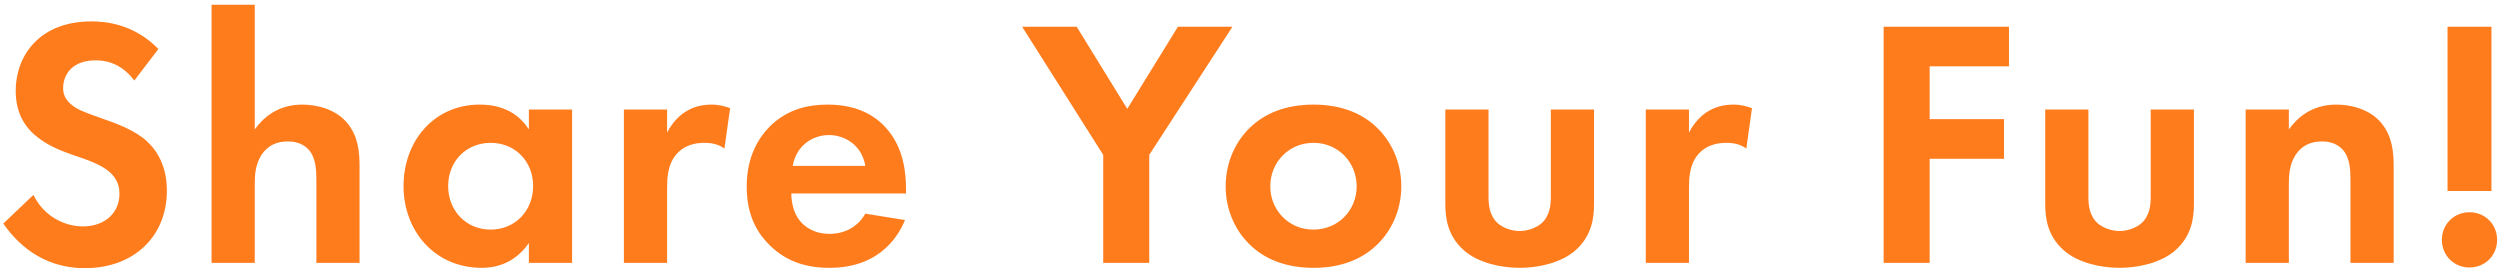 <svg width="466" height="50" viewBox="0 0 466 50" fill="none" xmlns="http://www.w3.org/2000/svg">
<path d="M29.524 9.136L25.036 15.01C22.462 11.578 19.426 11.248 17.842 11.248C13.222 11.248 11.77 14.152 11.77 16.396C11.77 17.452 12.1 18.442 13.156 19.366C14.212 20.356 15.664 20.884 18.436 21.874C21.868 23.062 25.102 24.25 27.346 26.296C29.326 28.078 31.108 31.048 31.108 35.536C31.108 44.116 24.904 49.99 15.796 49.99C7.678 49.99 2.926 45.04 0.616 41.674L6.226 36.328C8.338 40.618 12.364 42.202 15.466 42.202C19.36 42.202 22.264 39.826 22.264 36.13C22.264 34.546 21.736 33.292 20.548 32.17C18.898 30.652 16.258 29.794 13.75 28.936C11.44 28.144 8.668 27.088 6.424 25.108C4.972 23.854 2.926 21.412 2.926 16.924C2.926 10.456 7.282 3.988 17.05 3.988C19.822 3.988 25.036 4.516 29.524 9.136ZM39.436 49V0.886H47.488V24.118C49.006 22.006 51.712 19.498 56.332 19.498C58.84 19.498 62.536 20.224 64.78 22.996C66.76 25.438 67.024 28.276 67.024 31.048V49H58.972V33.424C58.972 31.84 58.906 29.332 57.454 27.814C56.2 26.494 54.484 26.362 53.692 26.362C51.58 26.362 49.93 27.088 48.742 28.87C47.554 30.718 47.488 32.764 47.488 34.414V49H39.436ZM98.584 24.118V20.422H106.636V49H98.584V45.304C95.68 49.462 91.852 49.924 89.806 49.924C81.028 49.924 75.22 43.06 75.22 34.678C75.22 26.23 80.962 19.498 89.41 19.498C91.588 19.498 95.878 19.894 98.584 24.118ZM91.456 26.626C86.836 26.626 83.536 30.124 83.536 34.678C83.536 39.232 86.836 42.796 91.456 42.796C96.076 42.796 99.376 39.232 99.376 34.678C99.376 30.124 96.076 26.626 91.456 26.626ZM116.293 49V20.422H124.345V24.712C125.599 22.27 127.315 21.082 127.909 20.752C129.163 19.96 130.747 19.498 132.661 19.498C134.047 19.498 135.169 19.828 136.093 20.158L135.037 27.682C133.981 26.956 132.925 26.626 131.275 26.626C129.757 26.626 127.513 26.956 125.929 28.936C124.411 30.85 124.345 33.292 124.345 35.272V49H116.293ZM161.296 39.826L168.688 41.014C167.83 43.126 164.596 49.924 154.63 49.924C150.01 49.924 146.512 48.604 143.674 45.898C140.506 42.928 139.186 39.232 139.186 34.744C139.186 29.068 141.496 25.57 143.542 23.524C146.908 20.224 150.868 19.498 154.3 19.498C160.108 19.498 163.474 21.808 165.454 24.184C168.49 27.814 168.886 32.302 168.886 35.404V36.064H147.502C147.502 37.78 147.964 39.628 148.888 40.882C149.746 42.07 151.528 43.588 154.63 43.588C157.666 43.588 159.976 42.136 161.296 39.826ZM147.766 30.916H161.296C160.636 27.022 157.468 25.174 154.498 25.174C151.528 25.174 148.426 27.088 147.766 30.916ZM205.639 49V28.87L190.525 4.978H200.689L210.127 20.29L219.565 4.978H229.729L214.219 28.87V49H205.639ZM244.832 19.498C250.244 19.498 253.94 21.28 256.382 23.524C259.22 26.098 261.2 30.058 261.2 34.744C261.2 39.364 259.22 43.324 256.382 45.898C253.94 48.142 250.244 49.924 244.832 49.924C239.42 49.924 235.724 48.142 233.282 45.898C230.444 43.324 228.464 39.364 228.464 34.744C228.464 30.058 230.444 26.098 233.282 23.524C235.724 21.28 239.42 19.498 244.832 19.498ZM244.832 42.796C249.518 42.796 252.884 39.1 252.884 34.744C252.884 30.256 249.452 26.626 244.832 26.626C240.212 26.626 236.78 30.256 236.78 34.744C236.78 39.1 240.146 42.796 244.832 42.796ZM269.408 20.422H277.46V36.592C277.46 38.11 277.592 40.156 279.176 41.608C280.166 42.466 281.75 43.06 283.268 43.06C284.786 43.06 286.37 42.466 287.36 41.608C288.944 40.156 289.076 38.11 289.076 36.592V20.422H297.128V37.912C297.128 40.486 296.798 43.918 293.63 46.69C290.99 49 286.766 49.924 283.268 49.924C279.77 49.924 275.546 49 272.906 46.69C269.738 43.918 269.408 40.486 269.408 37.912V20.422ZM306.772 49V20.422H314.824V24.712C316.078 22.27 317.794 21.082 318.388 20.752C319.642 19.96 321.226 19.498 323.14 19.498C324.526 19.498 325.648 19.828 326.572 20.158L325.516 27.682C324.46 26.956 323.404 26.626 321.754 26.626C320.236 26.626 317.992 26.956 316.408 28.936C314.89 30.85 314.824 33.292 314.824 35.272V49H306.772ZM374.472 4.978V12.37H359.688V22.204H373.548V29.596H359.688V49H351.108V4.978H374.472ZM381.226 20.422H389.278V36.592C389.278 38.11 389.41 40.156 390.994 41.608C391.984 42.466 393.568 43.06 395.086 43.06C396.604 43.06 398.188 42.466 399.178 41.608C400.762 40.156 400.894 38.11 400.894 36.592V20.422H408.946V37.912C408.946 40.486 408.616 43.918 405.448 46.69C402.808 49 398.584 49.924 395.086 49.924C391.588 49.924 387.364 49 384.724 46.69C381.556 43.918 381.226 40.486 381.226 37.912V20.422ZM418.591 49V20.422H426.643V24.118C428.161 22.006 430.867 19.498 435.487 19.498C437.995 19.498 441.691 20.224 443.935 22.996C445.915 25.438 446.179 28.276 446.179 31.048V49H438.127V33.424C438.127 31.84 438.061 29.332 436.609 27.814C435.355 26.494 433.639 26.362 432.847 26.362C430.735 26.362 429.085 27.088 427.897 28.87C426.709 30.718 426.643 32.764 426.643 34.414V49H418.591ZM464.407 35.602H456.223V4.978H464.407V35.602ZM455.167 44.71C455.167 41.806 457.411 39.562 460.315 39.562C463.219 39.562 465.463 41.806 465.463 44.71C465.463 47.614 463.219 49.858 460.315 49.858C457.411 49.858 455.167 47.614 455.167 44.71Z" fill="#FF7C1D"/>
</svg>
